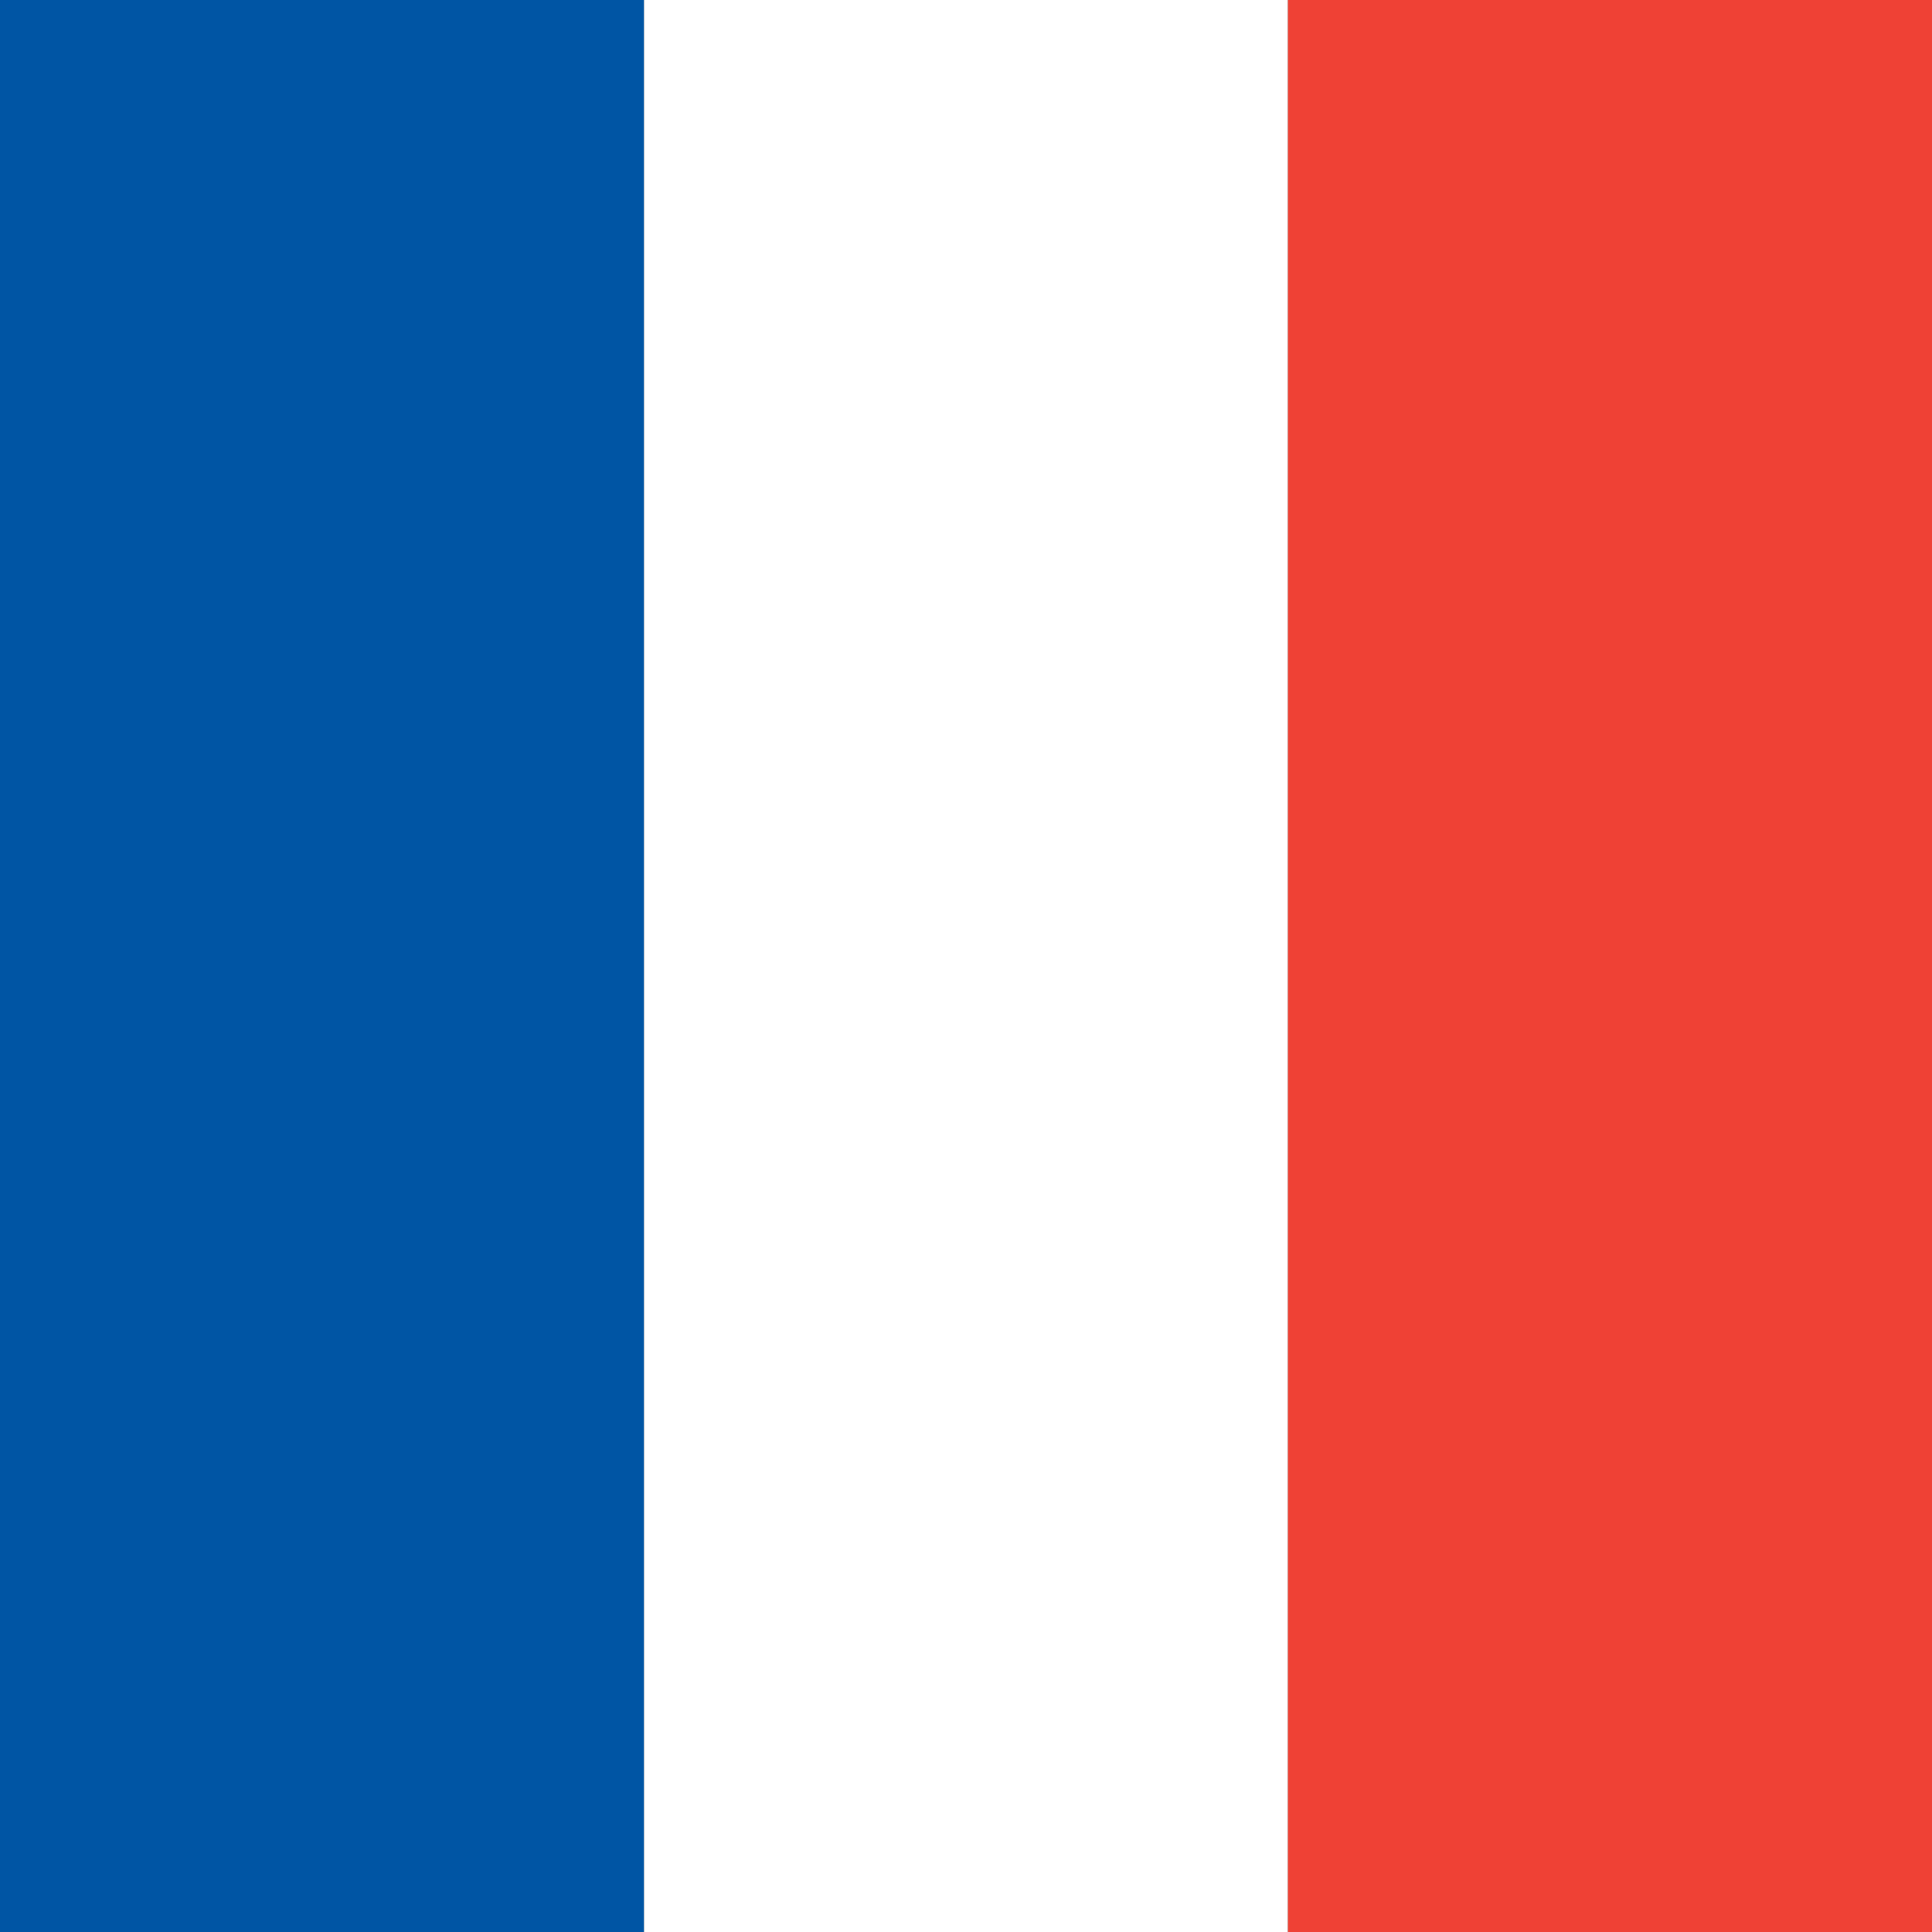 <svg xmlns="http://www.w3.org/2000/svg" width="64" height="64" viewBox="0 0 64 64">
  <rect x="0" y="0" width="64" height="64" fill="#333333" stroke="none"/>
  <rect width="21.333" height="64" fill="#0055A4" />
  <rect x="21.333" width="21.333" height="64" fill="#FFFFFF" />
  <rect x="42.666" width="21.334" height="64" fill="#EF4135" />
</svg>
